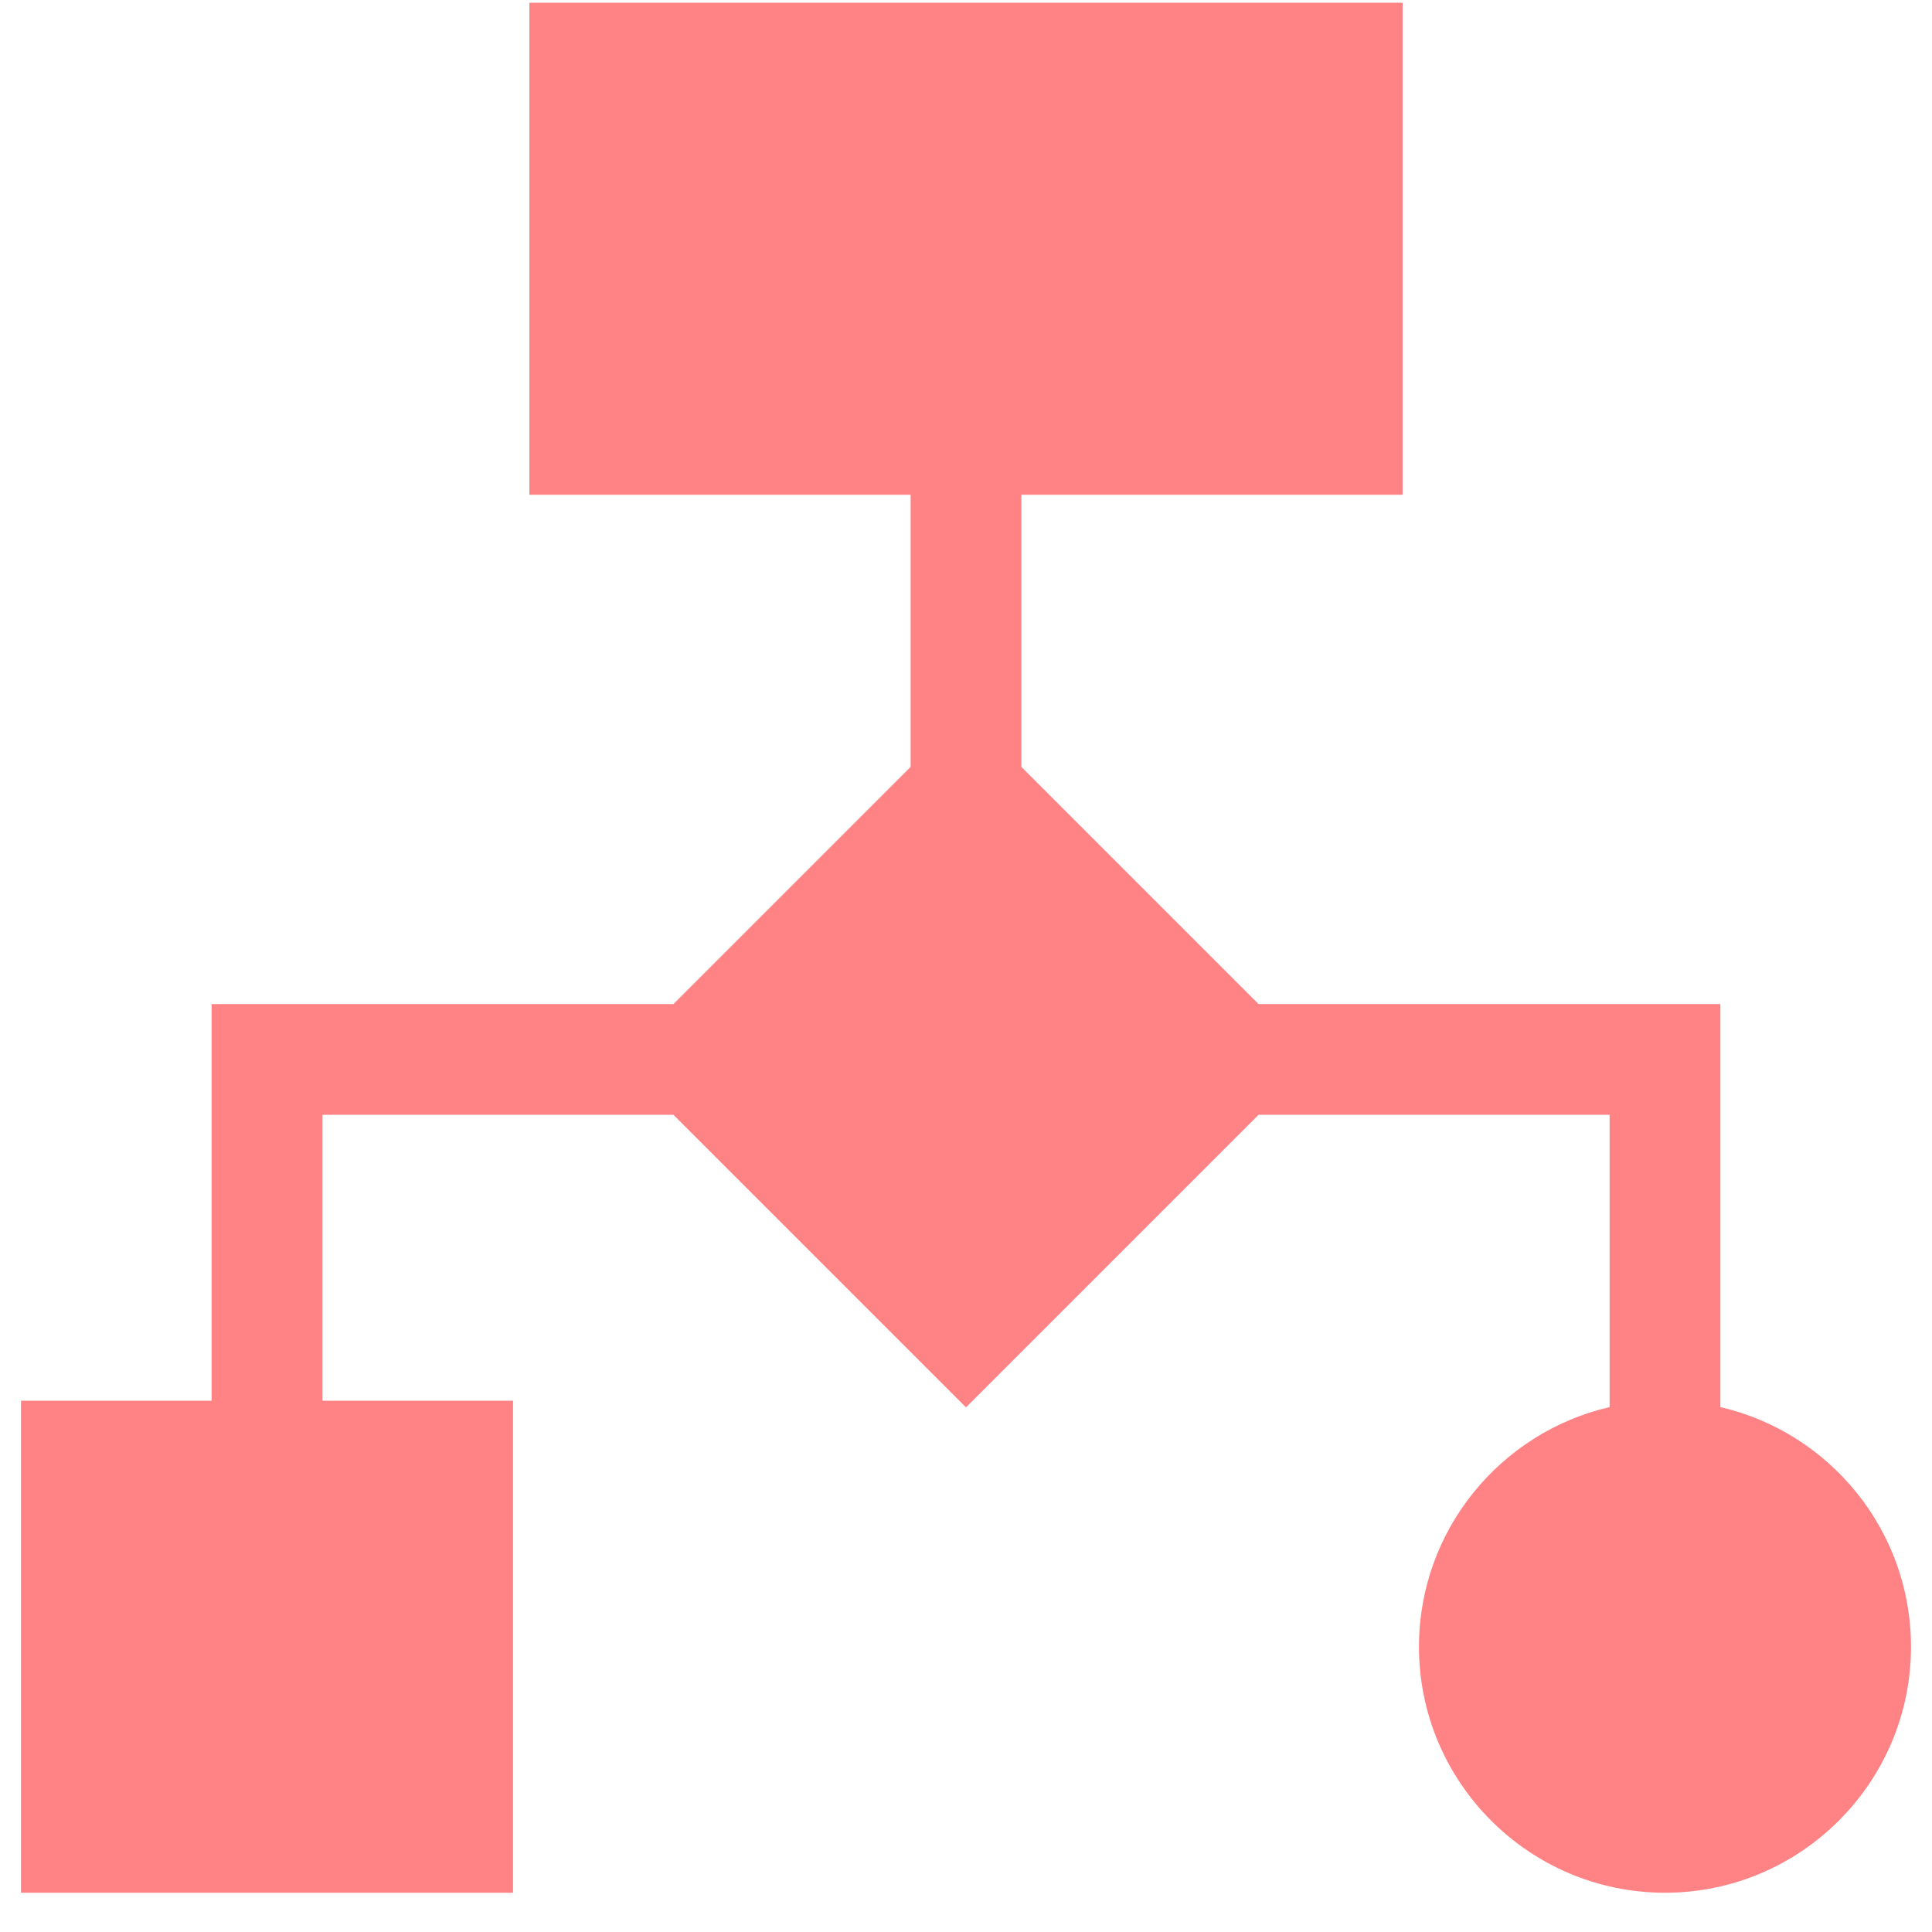 <svg width="46" height="46" viewBox="0 0 46 46" fill="none" xmlns="http://www.w3.org/2000/svg">
<g clip-path="url(#clip0_2750_281)">
<path d="M40.961 33.502V23.906H29.965L24.318 18.259V11.78H33.396V0.065H12.604V11.78H21.682V18.259L16.035 23.906H5.039V33.351H0.5V45.065H12.215V33.351H7.676V26.543H16.035L23 33.508L29.965 26.543H38.324V33.502C35.728 34.102 33.785 36.432 33.785 39.208C33.785 42.438 36.413 45.065 39.643 45.065C42.873 45.065 45.5 42.438 45.5 39.208C45.5 36.432 43.558 34.102 40.961 33.502Z" fill="#FF8285"/>
</g>
<defs>
<clipPath id="clip0_2750_281">
<rect width="45" height="45" fill="white" transform="translate(0.5 0.065)"/>
</clipPath>
</defs>
</svg>
